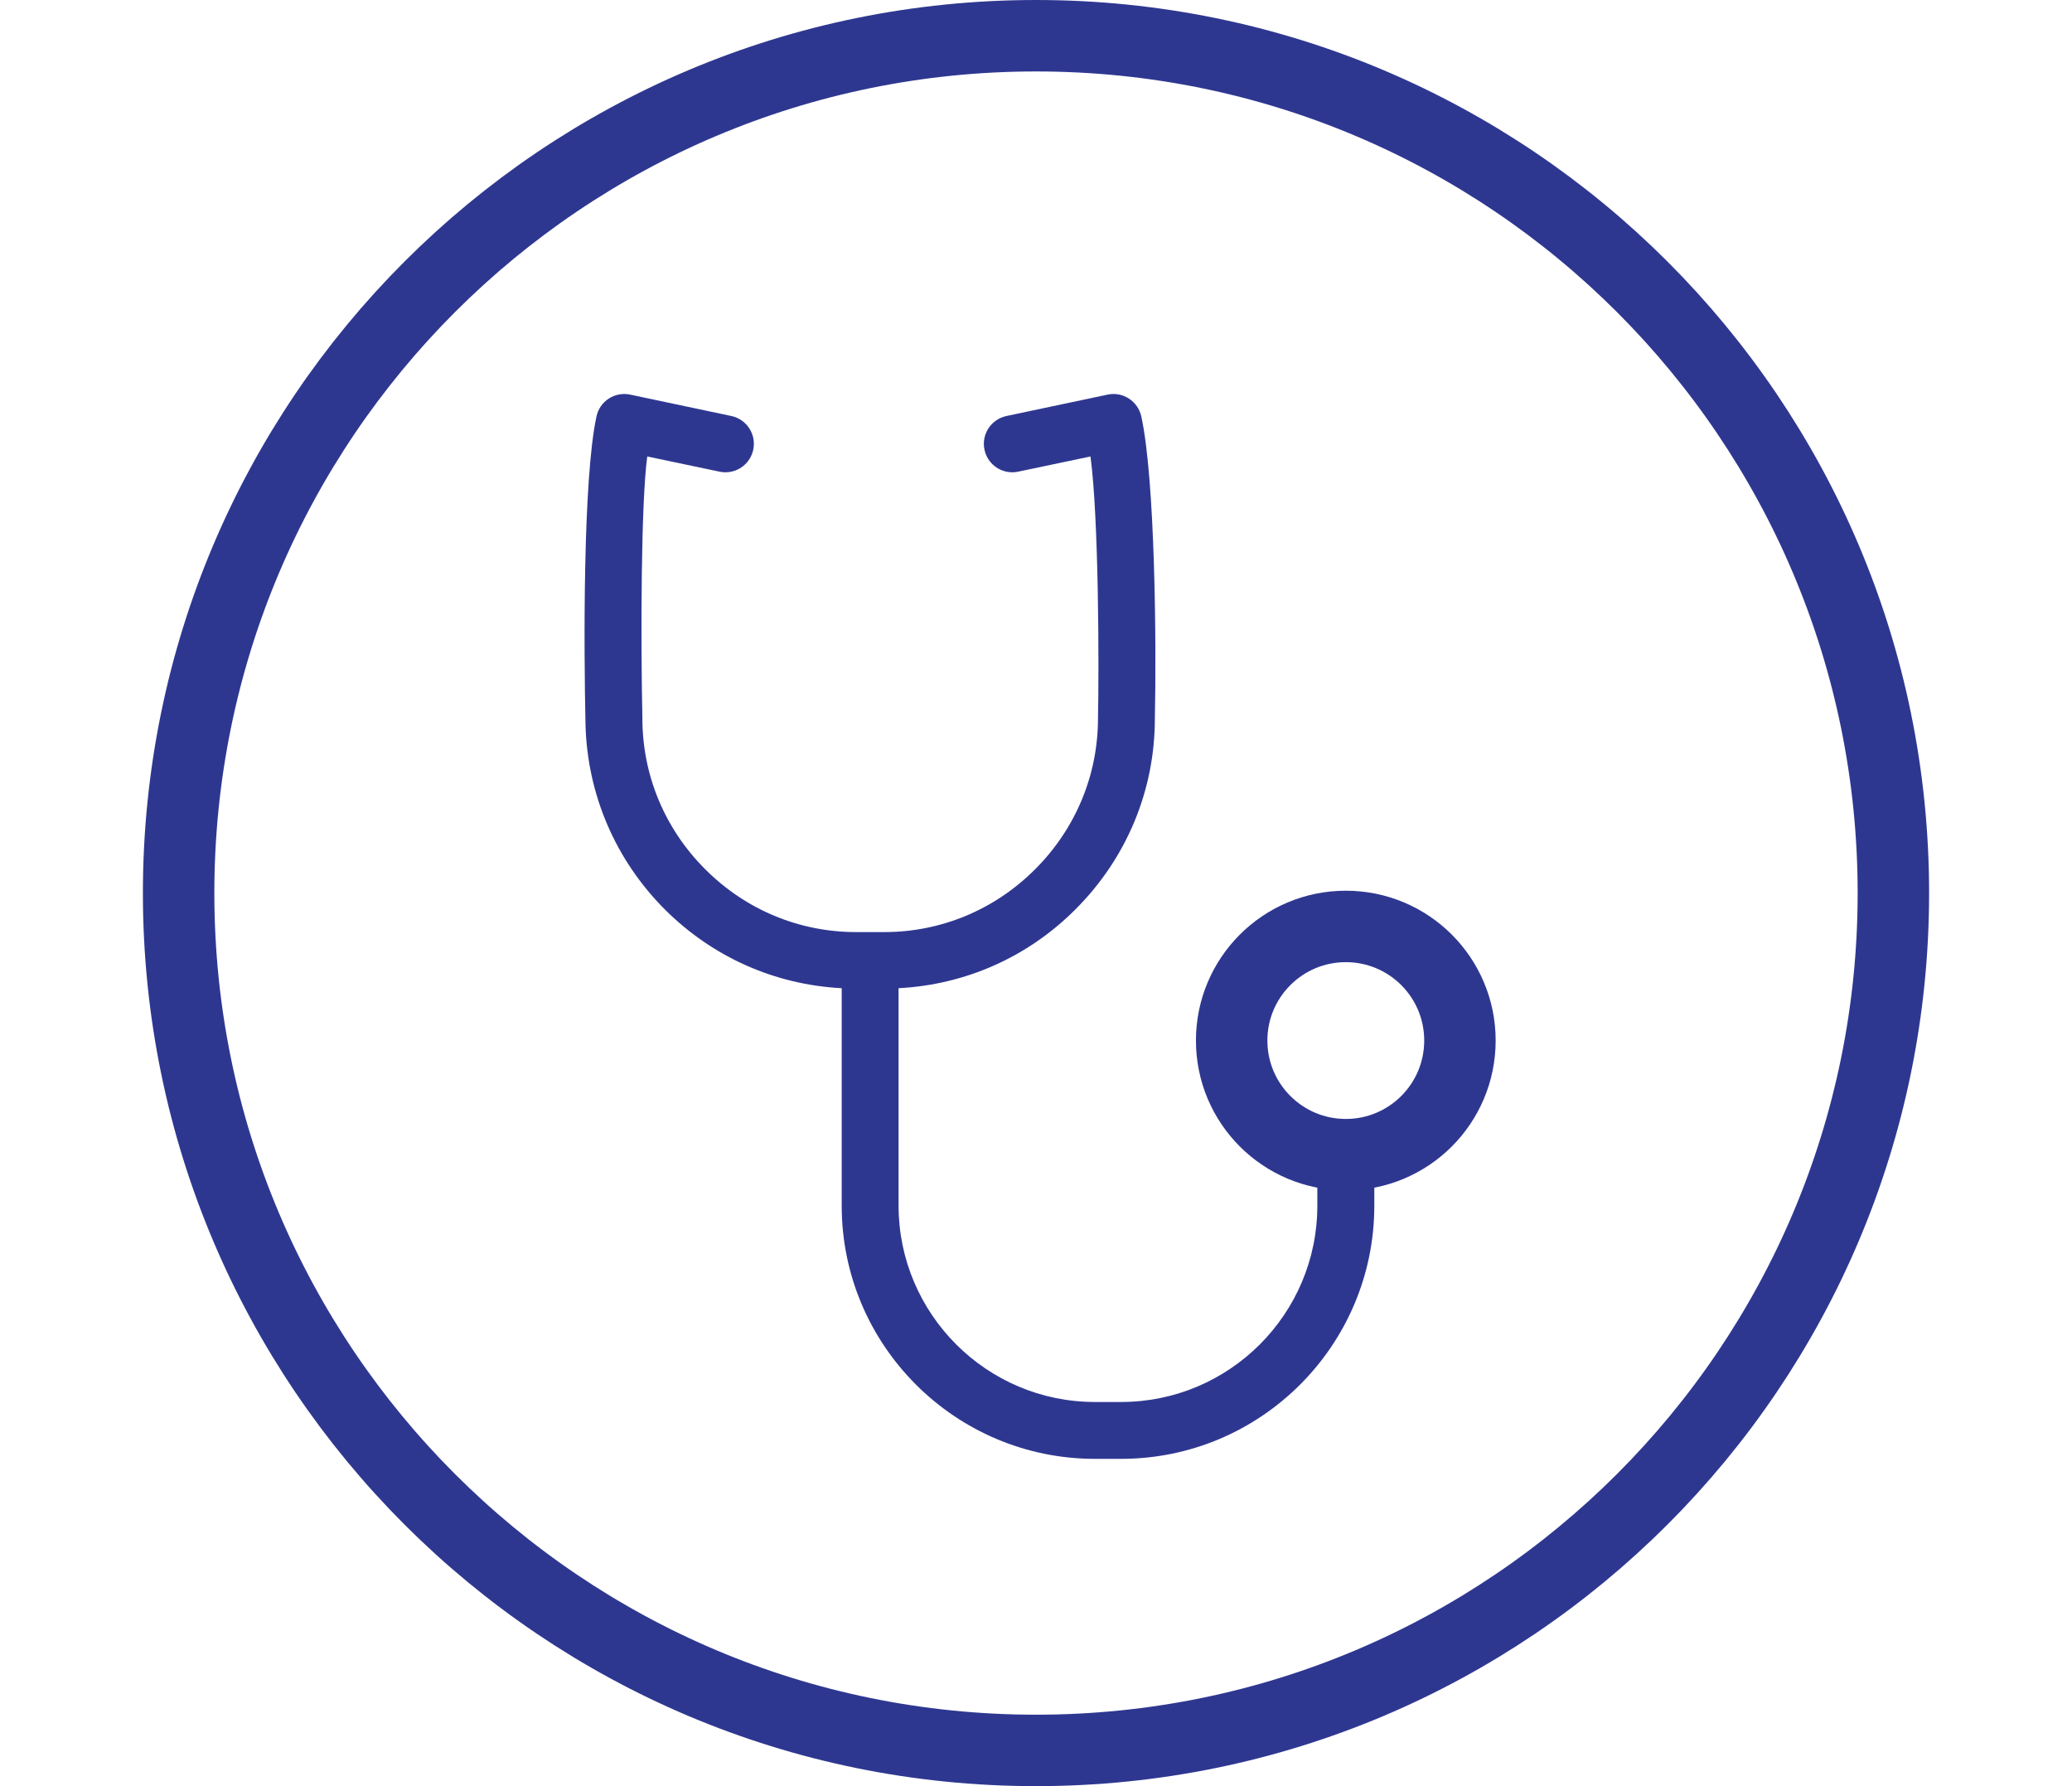 <svg width="58" height="50" viewBox="0 0 58 50" fill="none" xmlns="http://www.w3.org/2000/svg">
<path fill-rule="evenodd" clipRule="evenodd" d="M53 25C53 38.254 42.254 49 29 49C15.744 49 5 38.254 5 25C5 11.746 15.744 1 29 1C42.254 1 53 11.746 53 25Z" stroke="#2E3790" stroke-width="2"/>
<path fill-rule="evenodd" clipRule="evenodd" d="M40.867 29.128C40.867 30.894 39.437 32.323 37.672 32.323C35.909 32.323 34.477 30.894 34.477 29.128C34.477 27.363 35.909 25.934 37.672 25.934C39.437 25.934 40.867 27.363 40.867 29.128Z" stroke="#2E3790" stroke-width="2"/>
<path fill-rule="evenodd" clipRule="evenodd" d="M37.672 31.5C36.364 31.5 35.301 30.435 35.301 29.129C35.301 27.82 36.364 26.758 37.672 26.758C38.981 26.758 40.044 27.82 40.044 29.129C40.044 30.435 38.981 31.5 37.672 31.5ZM33.709 29.129C33.709 31.041 35.07 32.644 36.875 33.014V33.753C36.875 36.783 34.412 39.246 31.383 39.246H30.648C27.619 39.246 25.156 36.78 25.153 33.751V27.663C27.02 27.566 28.765 26.797 30.102 25.459C31.537 24.025 32.329 22.126 32.327 20.109C32.374 17.984 32.332 13.418 31.949 11.663C31.855 11.23 31.435 10.957 31.007 11.046L28.175 11.645C27.742 11.736 27.466 12.159 27.558 12.589C27.637 12.964 27.967 13.221 28.337 13.221C28.392 13.221 28.447 13.216 28.503 13.203L30.525 12.778C30.758 14.509 30.766 18.671 30.735 20.109C30.735 21.698 30.11 23.199 28.977 24.332C27.844 25.467 26.344 26.092 24.754 26.092H23.962C22.373 26.092 20.872 25.467 19.739 24.332C18.606 23.199 17.982 21.698 17.982 20.109C17.932 17.74 17.945 14.065 18.118 12.778L20.14 13.203C20.196 13.216 20.253 13.221 20.306 13.221C20.676 13.221 21.006 12.964 21.085 12.589C21.177 12.159 20.901 11.736 20.471 11.645L17.638 11.046C17.208 10.957 16.788 11.23 16.697 11.658C16.314 13.418 16.343 18.176 16.39 20.3C16.445 22.244 17.224 24.069 18.611 25.459C19.952 26.797 21.696 27.566 23.561 27.663V33.751C23.561 37.659 26.742 40.838 30.648 40.838H31.383C35.291 40.838 38.47 37.659 38.47 33.753V33.014C40.274 32.644 41.638 31.041 41.638 29.129C41.638 26.942 39.857 25.163 37.672 25.163C35.487 25.163 33.709 26.942 33.709 29.129Z" fill="#2E3790"/>
</svg>
